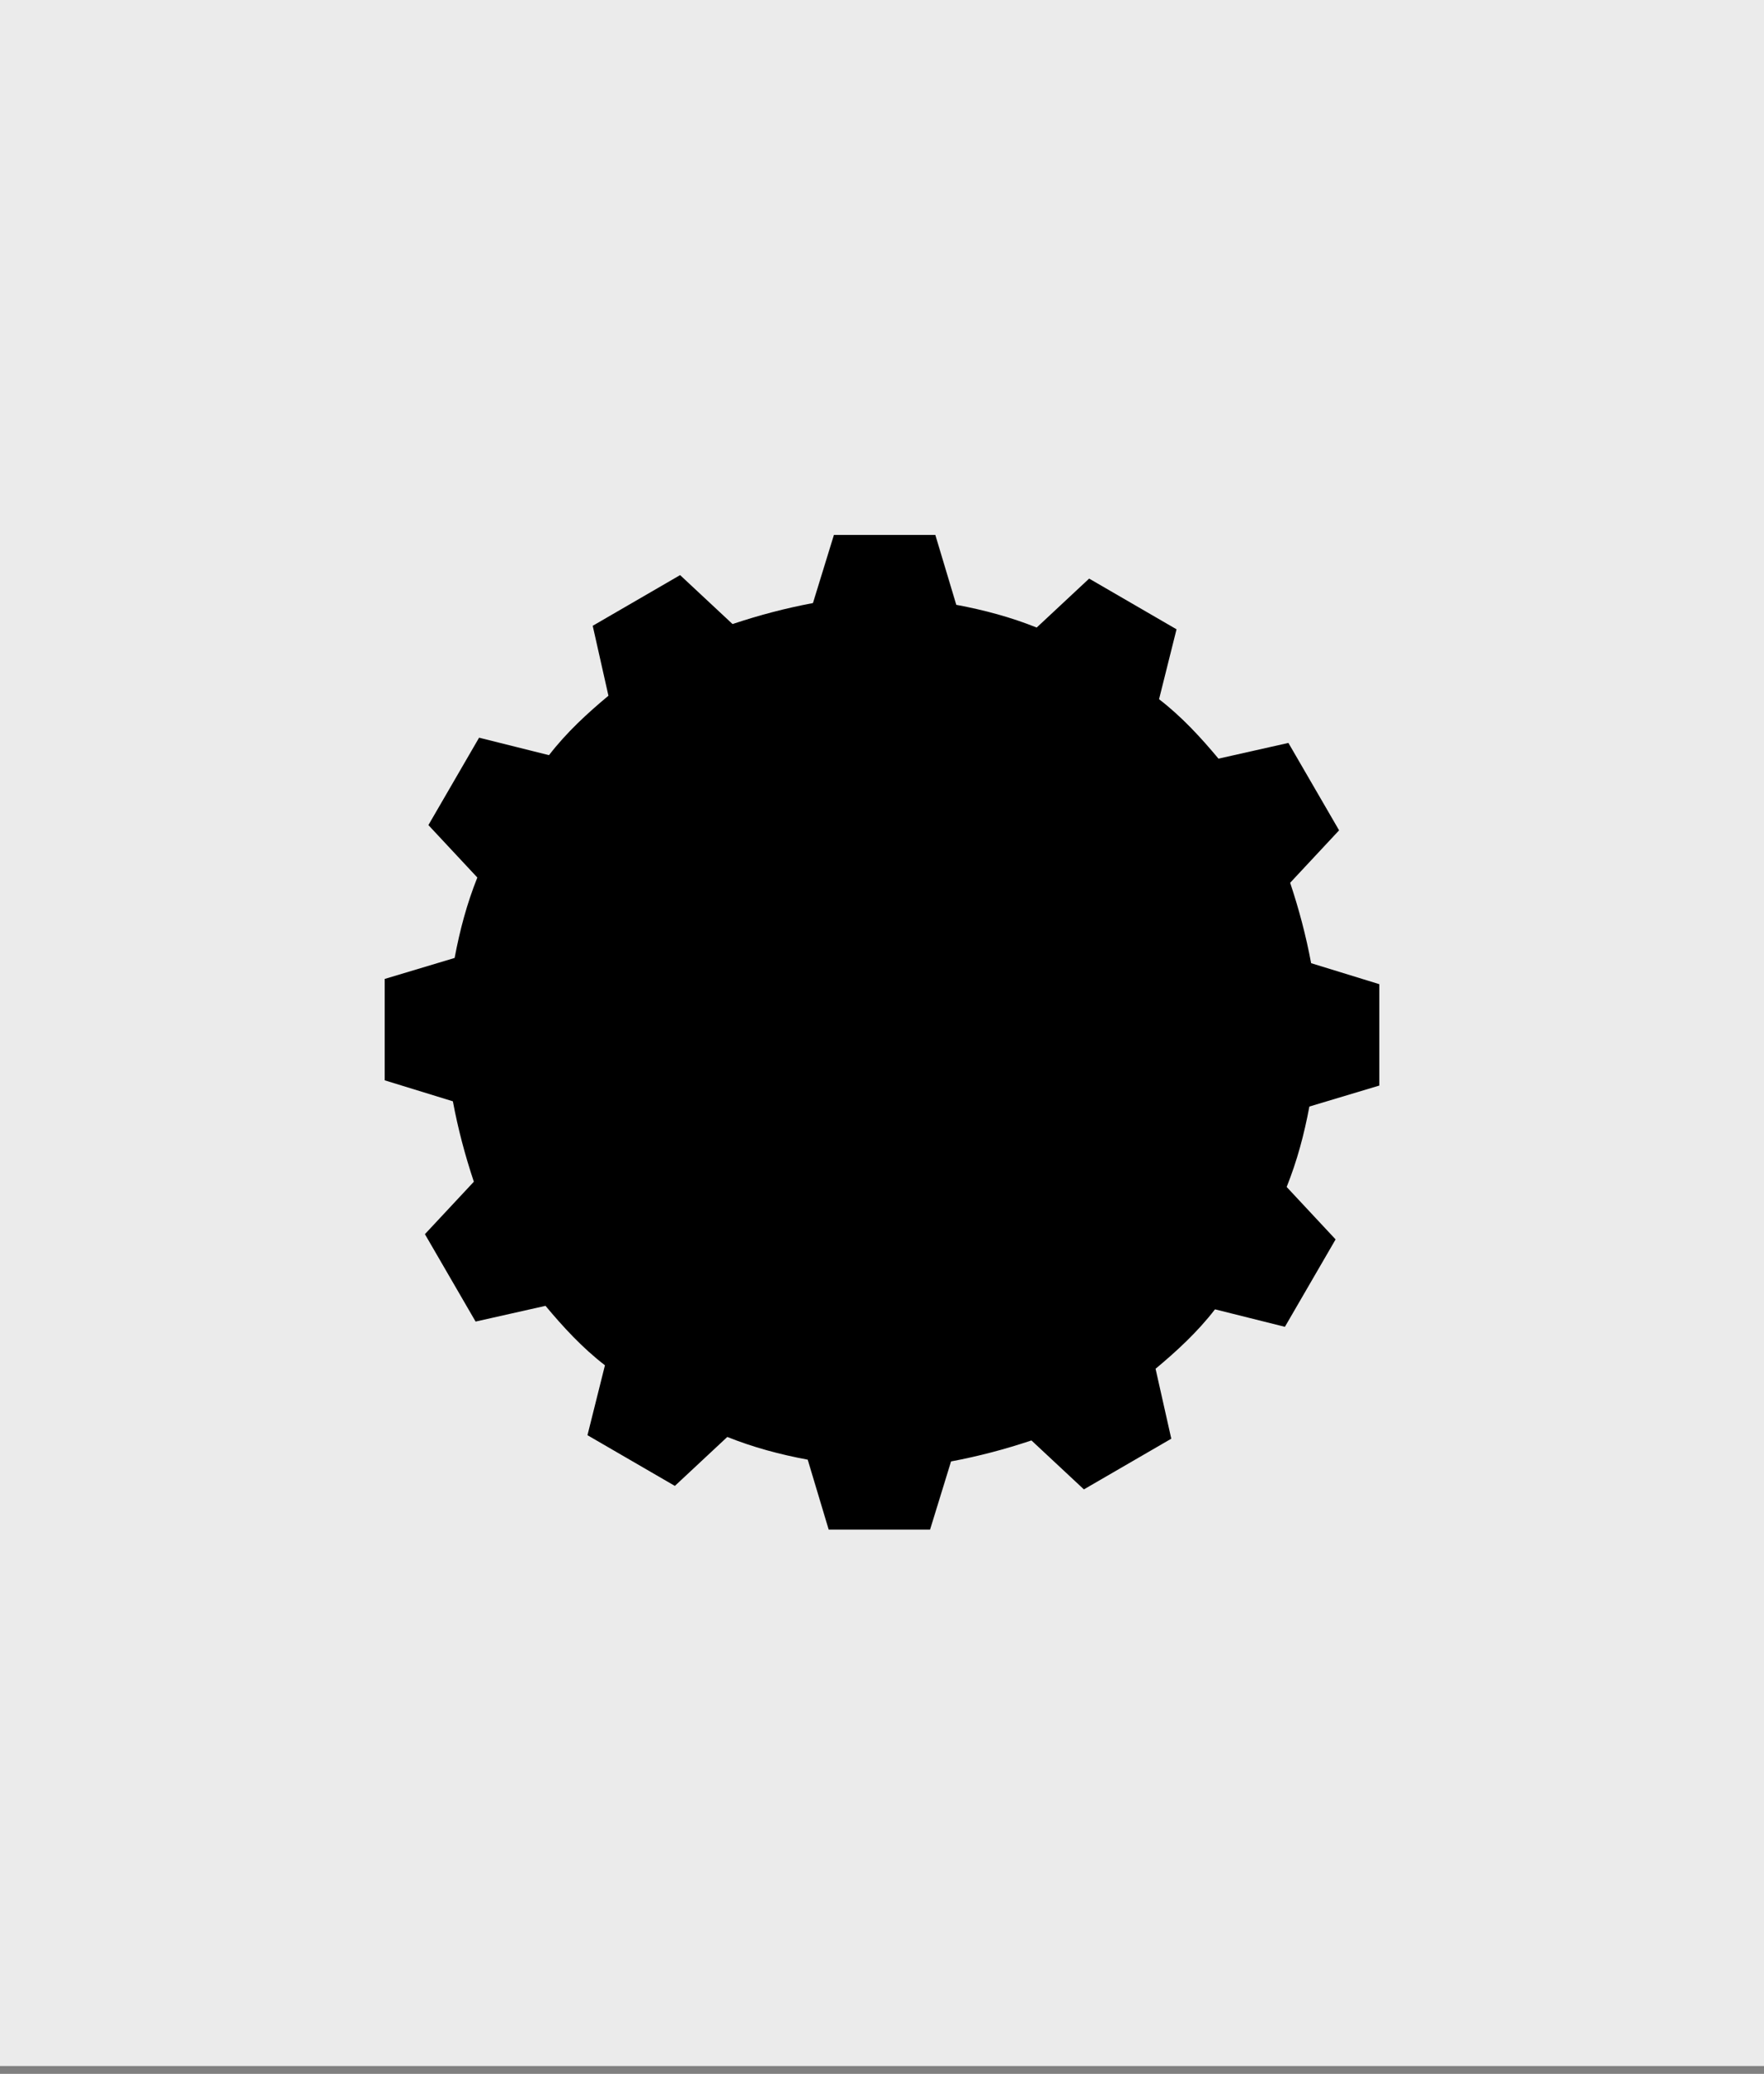 <svg width="188" height="221" viewBox="0 0 188 221" fill="none" xmlns="http://www.w3.org/2000/svg">
<rect x="0" y="0" width="188" height="221" fill="#808080" stroke="none"/>
<rect width="188" height="220.163" fill="#EBEBEB"/>
<path d="M147 115.682V104.877L139.735 102.641C139.176 99.661 138.431 96.866 137.499 94.072L142.715 88.483L137.313 79.169L129.861 80.845C127.998 78.61 125.949 76.374 123.527 74.511L125.39 67.06L116.076 61.657L110.487 66.874C107.692 65.756 104.898 65.01 101.917 64.452L99.682 57H88.877L86.641 64.265C83.661 64.824 80.866 65.569 78.072 66.501L72.483 61.285L63.169 66.687L64.845 74.139C62.61 76.002 60.374 78.051 58.511 80.473L51.06 78.61L45.657 87.924L50.873 93.513C49.756 96.308 49.011 99.102 48.452 102.083L41 104.318V115.123L48.265 117.359C48.824 120.339 49.569 123.134 50.501 125.928L45.285 131.517L50.687 140.831L58.139 139.155C60.002 141.39 62.051 143.626 64.473 145.489L62.61 152.94L71.924 158.343L77.513 153.127C80.308 154.244 83.102 154.989 86.083 155.548L88.318 163H99.123L101.359 155.735C104.339 155.176 107.134 154.431 109.928 153.499L115.517 158.715L124.831 153.313L123.155 145.861C125.39 143.998 127.626 141.949 129.489 139.527L136.94 141.39L142.343 132.076L137.127 126.487C138.244 123.692 138.989 120.898 139.548 117.917L147 115.682Z" fill="black"/>
</svg>
